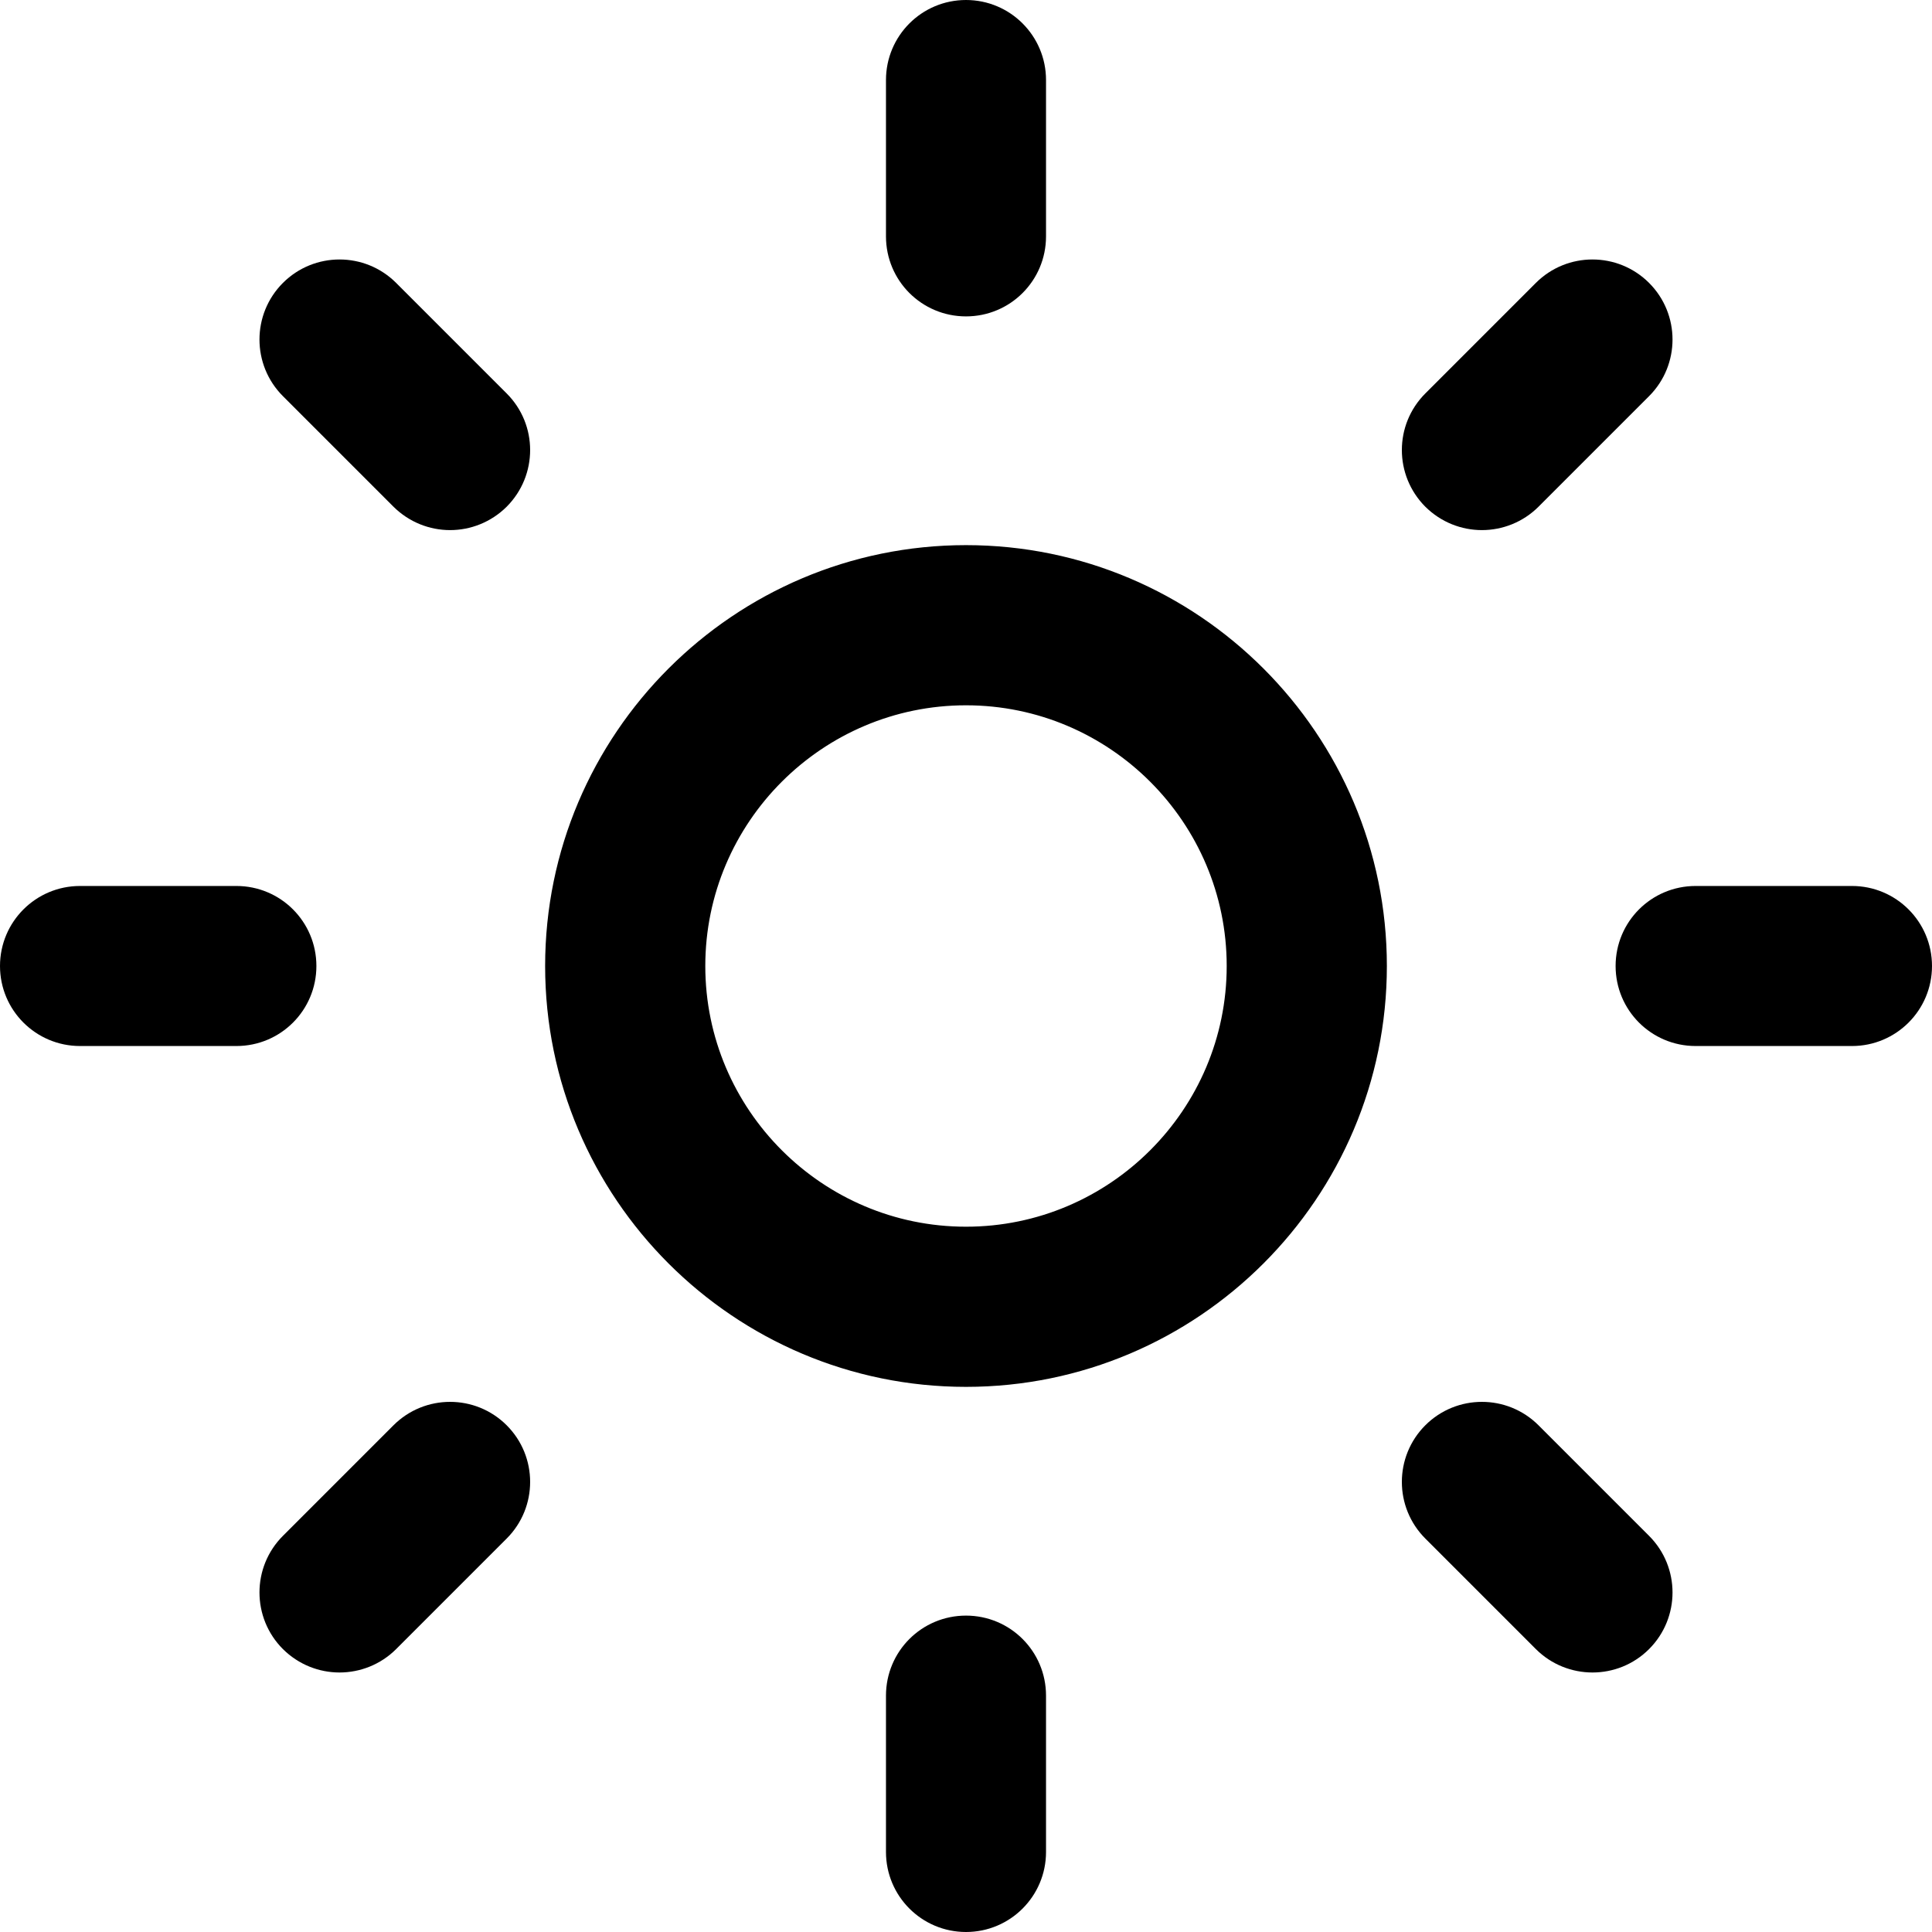 <?xml version="1.0" encoding="UTF-8"?>
<svg width="16.2px" height="16.2px" viewBox="0 0 16.2 16.2" version="1.1" xmlns="http://www.w3.org/2000/svg" xmlns:xlink="http://www.w3.org/1999/xlink">
    <title>header-sun</title>
    <g id="Page-1" stroke="none" stroke-width="1" fill="none" fill-rule="evenodd">
        <g id="01" transform="translate(-1024.9, -143.9)" fill="#000000" fill-rule="nonzero" stroke="#000000" stroke-width="0.2">
            <g id="header-sun" transform="translate(1025, 144)">
                <path d="M8,11.429 C9.891,11.429 11.429,9.891 11.429,8 C11.429,6.109 9.891,4.571 8,4.571 C6.109,4.571 4.571,6.109 4.571,8 C4.571,9.891 6.109,11.429 8,11.429 Z M8,5.714 C9.26,5.714 10.286,6.74 10.286,8 C10.286,9.26 9.26,10.286 8,10.286 C6.74,10.286 5.714,9.26 5.714,8 C5.714,6.74 6.74,5.714 8,5.714 Z" id="Shape"></path>
                <path d="M8,2.453 C8.316,2.453 8.571,2.198 8.571,1.882 L8.571,0.571 C8.571,0.256 8.316,0 8,0 C7.684,0 7.429,0.256 7.429,0.571 L7.429,1.882 C7.429,2.198 7.684,2.453 8,2.453 Z" id="Path"></path>
                <path d="M7.429,14.118 L7.429,15.429 C7.429,15.744 7.684,16 8,16 C8.316,16 8.571,15.744 8.571,15.429 L8.571,14.118 C8.571,13.802 8.316,13.547 8,13.547 C7.684,13.547 7.429,13.802 7.429,14.118 L7.429,14.118 Z" id="Path"></path>
                <path d="M13.547,8 C13.547,8.316 13.802,8.571 14.118,8.571 L15.429,8.571 C15.744,8.571 16,8.316 16,8 C16,7.684 15.744,7.429 15.429,7.429 L14.118,7.429 C13.802,7.429 13.547,7.684 13.547,8 L13.547,8 Z" id="Path"></path>
                <path d="M0.571,8.571 L1.882,8.571 C2.198,8.571 2.453,8.316 2.453,8 C2.453,7.684 2.198,7.429 1.882,7.429 L0.571,7.429 C0.256,7.429 0,7.684 0,8 C0,8.316 0.256,8.571 0.571,8.571 Z" id="Path"></path>
                <path d="M12.849,13.657 C12.96,13.768 13.107,13.824 13.253,13.824 C13.399,13.824 13.545,13.769 13.657,13.657 C13.88,13.434 13.88,13.072 13.657,12.849 L12.73,11.922 C12.507,11.699 12.145,11.699 11.922,11.922 C11.699,12.145 11.699,12.507 11.922,12.73 L12.849,13.657 Z" id="Path"></path>
                <path d="M3.27,4.078 C3.382,4.189 3.528,4.245 3.674,4.245 C3.82,4.245 3.966,4.189 4.078,4.078 C4.301,3.854 4.301,3.493 4.078,3.27 L3.151,2.343 C2.928,2.12 2.566,2.12 2.343,2.343 C2.12,2.566 2.12,2.928 2.343,3.151 L3.27,4.078 Z" id="Path"></path>
                <path d="M3.151,13.657 L4.078,12.73 C4.301,12.507 4.301,12.145 4.078,11.922 C3.855,11.699 3.493,11.699 3.27,11.922 L2.343,12.849 C2.12,13.072 2.12,13.434 2.343,13.657 C2.455,13.768 2.601,13.824 2.747,13.824 C2.893,13.824 3.04,13.768 3.151,13.657 Z" id="Path"></path>
                <path d="M12.326,4.245 C12.472,4.245 12.619,4.189 12.73,4.078 L13.657,3.151 C13.88,2.928 13.88,2.566 13.657,2.343 C13.434,2.12 13.072,2.12 12.849,2.343 L11.922,3.27 C11.699,3.493 11.699,3.854 11.922,4.078 C12.034,4.189 12.18,4.245 12.326,4.245 L12.326,4.245 Z" id="Path"></path>
            </g>
        </g>
    </g>
</svg>